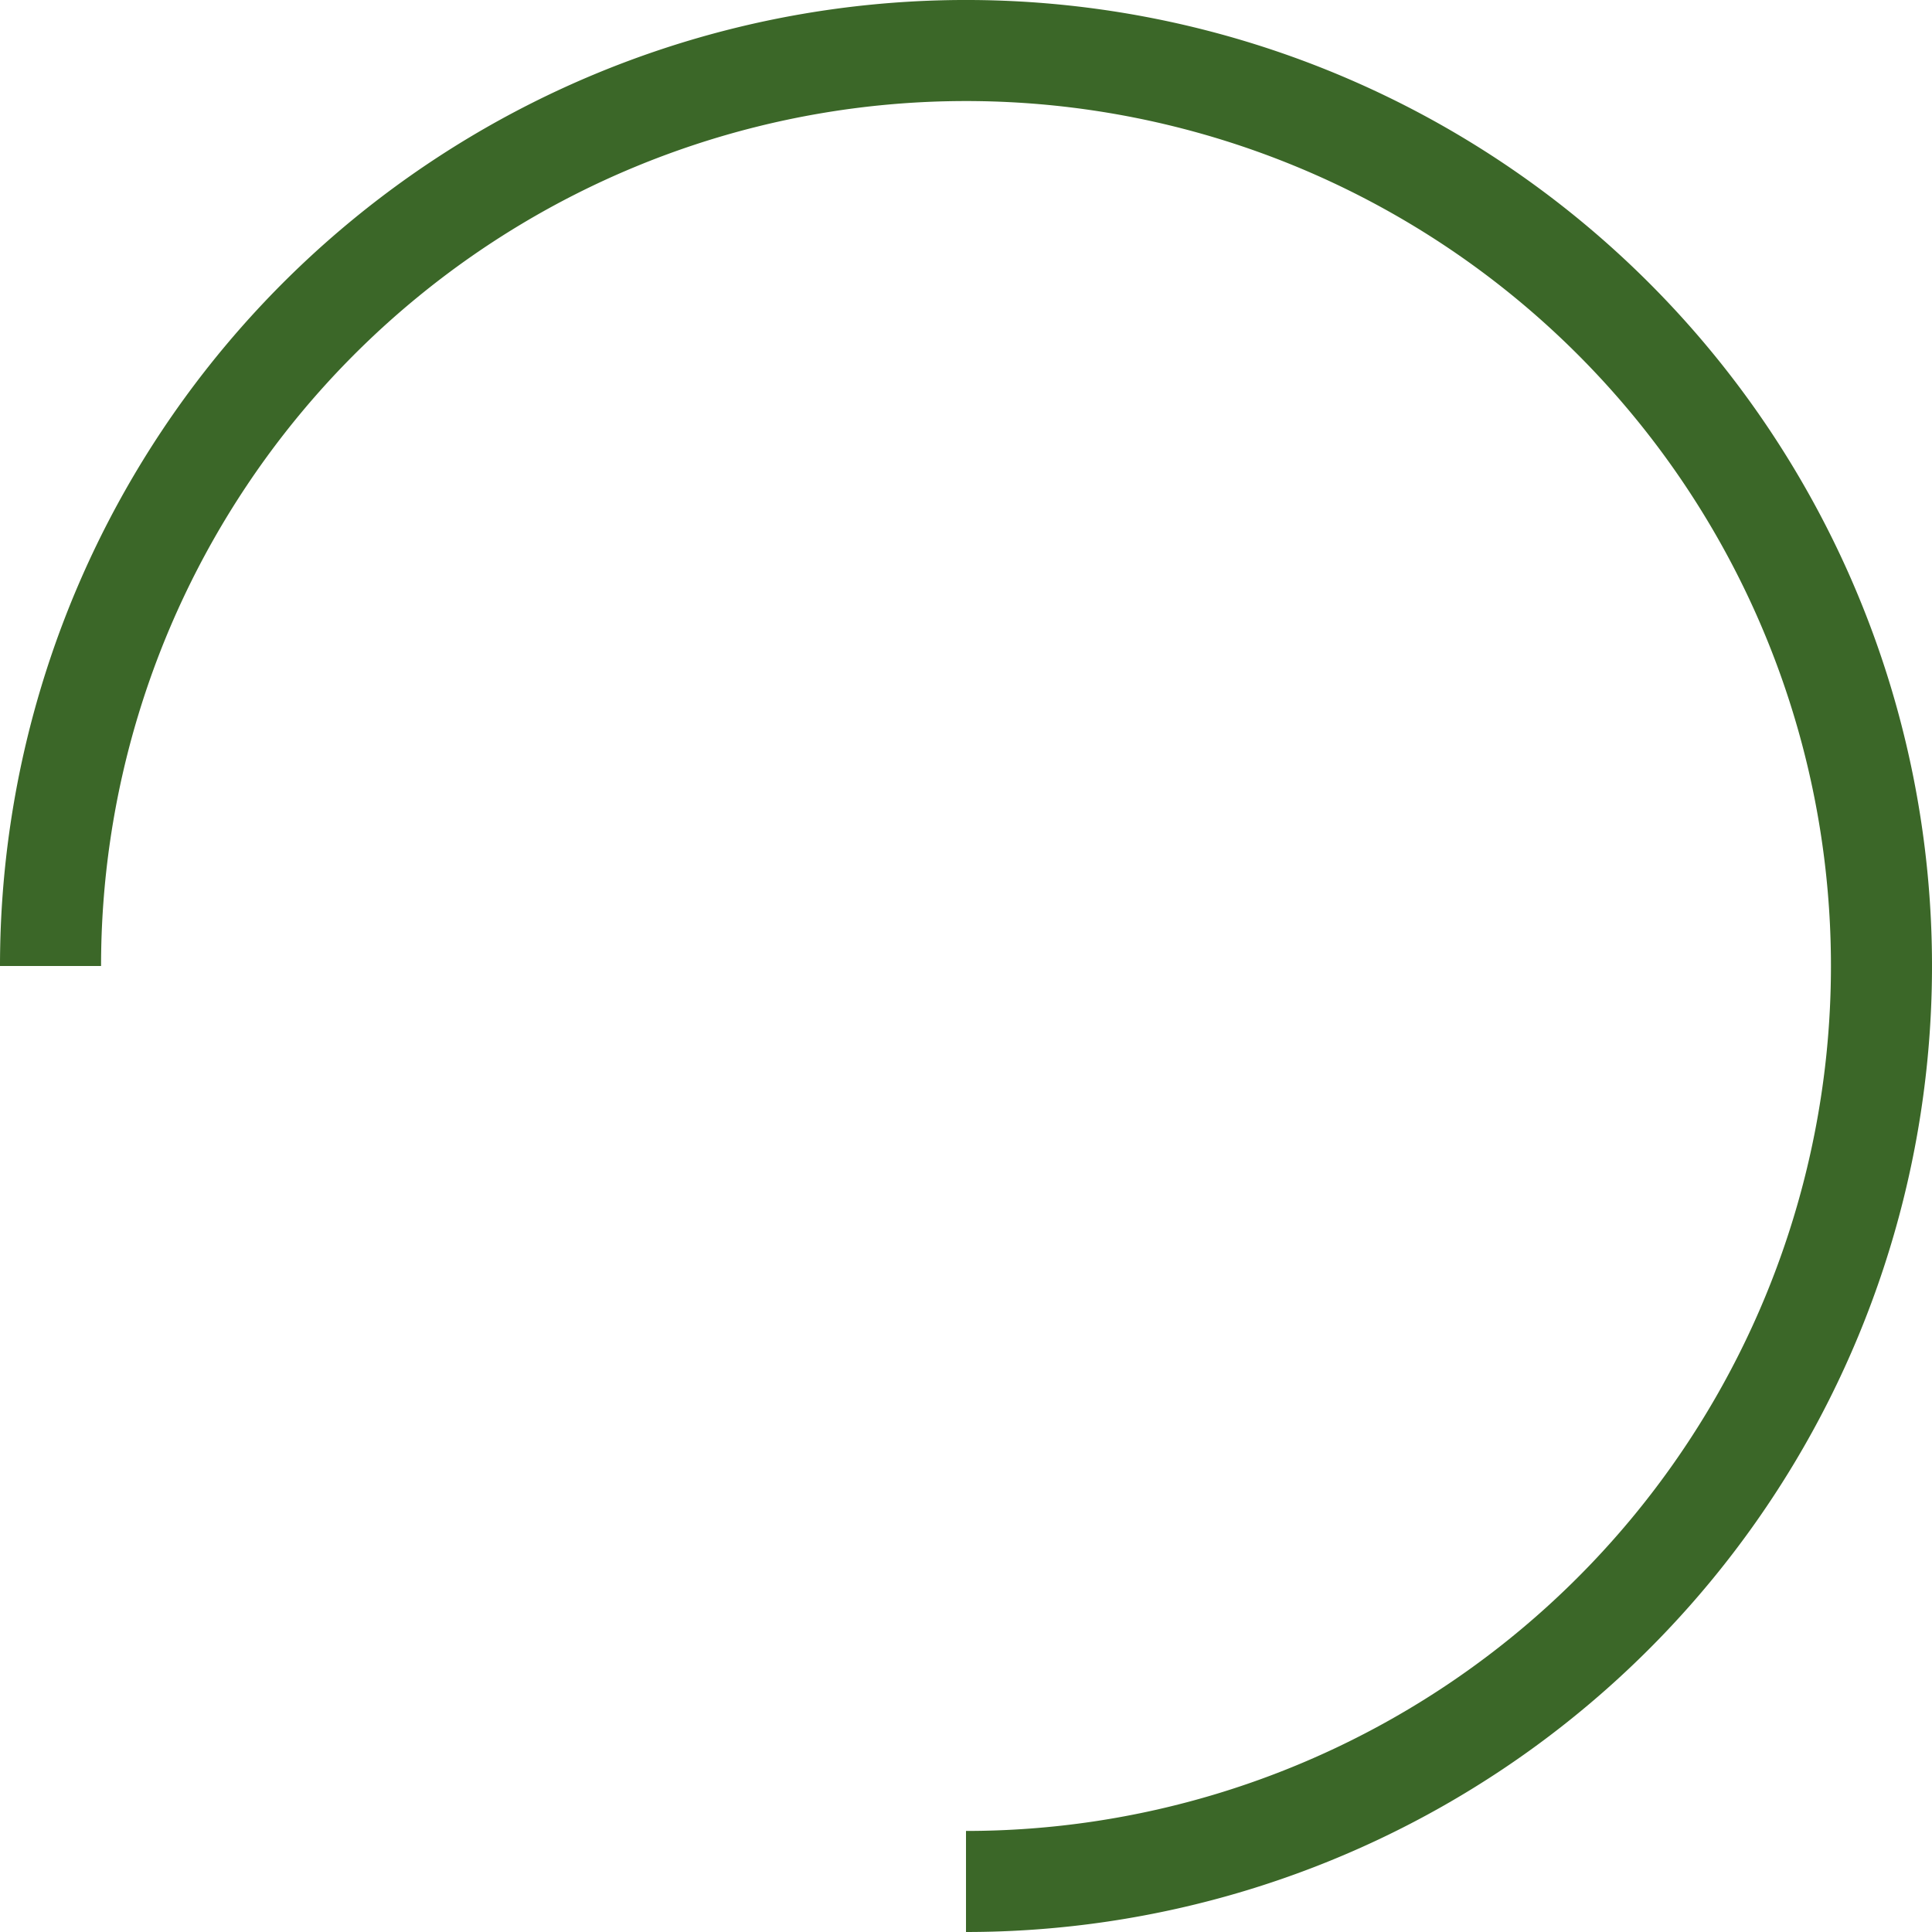   <svg width="100%" height="100%" xmlns="http://www.w3.org/2000/svg" viewBox="0 0 231.015 231.015" style="vertical-align: middle; max-width: 100%; width: 100%;">
   <g>
    <g>
     <path d="M115.507,231.015V218.931A103.424,103.424,0,1,0,12.084,115.508H0A115.508,115.508,0,1,1,115.507,231.015Z" fill="rgb(59,103,40)">
     </path>
    </g>
   </g>
  </svg>
